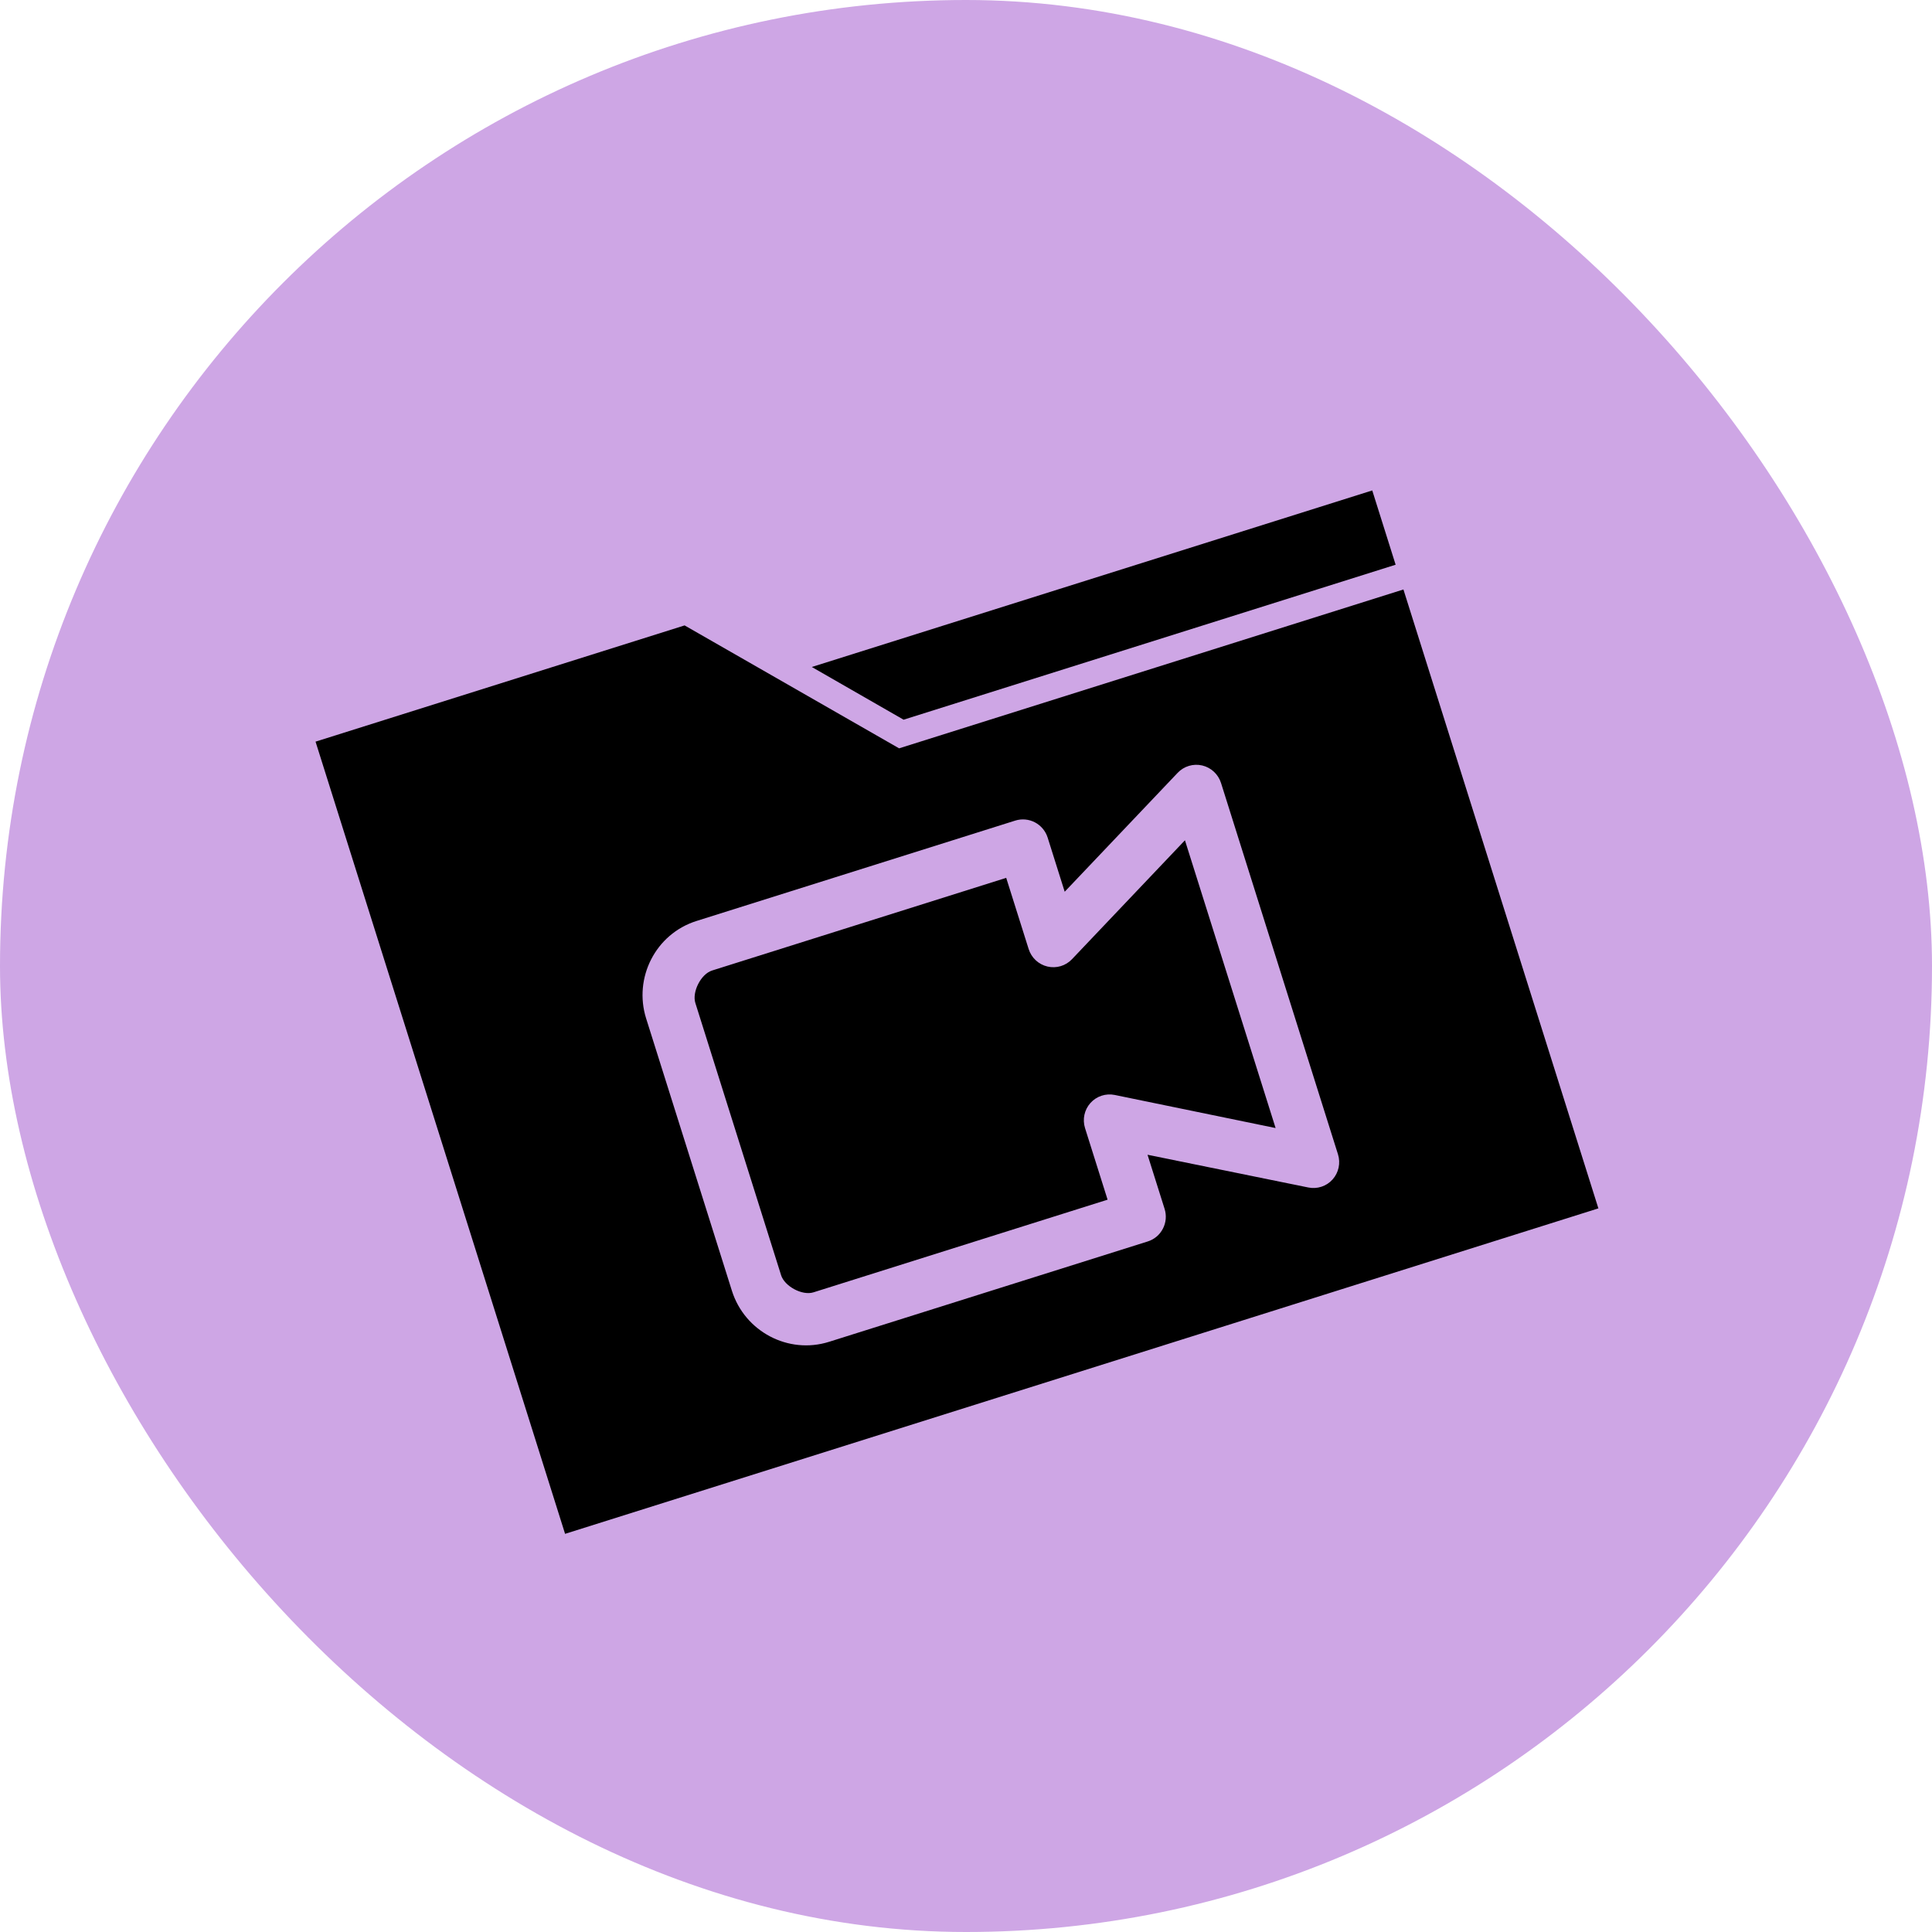 <svg width="80" height="80" viewBox="0 0 80 80" fill="none" xmlns="http://www.w3.org/2000/svg">
<rect width="80" height="80" rx="40" fill="#CEA6E5"/>
<g clip-path="url(#clip0_1285_15368)">
<path d="M13.066 30.71L23.399 63.514L66.186 50.037L58.113 24.409L37.23 30.987L28.348 25.897L13.066 30.71ZM33.614 27.618L37.416 29.801L57.79 23.384L56.822 20.308L33.613 27.619L33.614 27.618ZM28.843 38.135L42.039 33.979C42.309 33.894 42.602 33.92 42.854 34.052C43.105 34.184 43.295 34.411 43.381 34.683L44.087 36.925L48.764 32.001C49.025 31.726 49.411 31.61 49.78 31.696C50.149 31.783 50.445 32.059 50.56 32.422L55.403 47.798C55.517 48.161 55.432 48.556 55.179 48.839C54.927 49.121 54.544 49.247 54.173 49.171L47.517 47.816L48.224 50.058C48.309 50.33 48.284 50.625 48.153 50.877C48.023 51.13 47.798 51.32 47.528 51.405L34.332 55.561C32.634 56.096 30.836 55.128 30.307 53.449L26.755 42.172C26.226 40.492 27.145 38.669 28.843 38.135L28.843 38.135ZM29.489 40.186C29.016 40.334 28.651 41.082 28.793 41.531L32.345 52.808C32.487 53.258 33.214 53.661 33.686 53.512L45.863 49.676L44.929 46.713C44.815 46.35 44.9 45.954 45.153 45.672C45.405 45.39 45.789 45.264 46.16 45.34L52.82 46.71L49.066 34.794L44.389 39.718C44.129 39.993 43.743 40.109 43.373 40.022C43.005 39.936 42.708 39.66 42.594 39.297L41.665 36.35L29.489 40.186Z" fill="black"/>
</g>
<defs>
<clipPath id="clip0_1285_15368">
<rect width="44.86" height="34.392" fill="white" transform="translate(13.066 30.71) rotate(-17.483)"/>
</clipPath>
</defs>
</svg>
